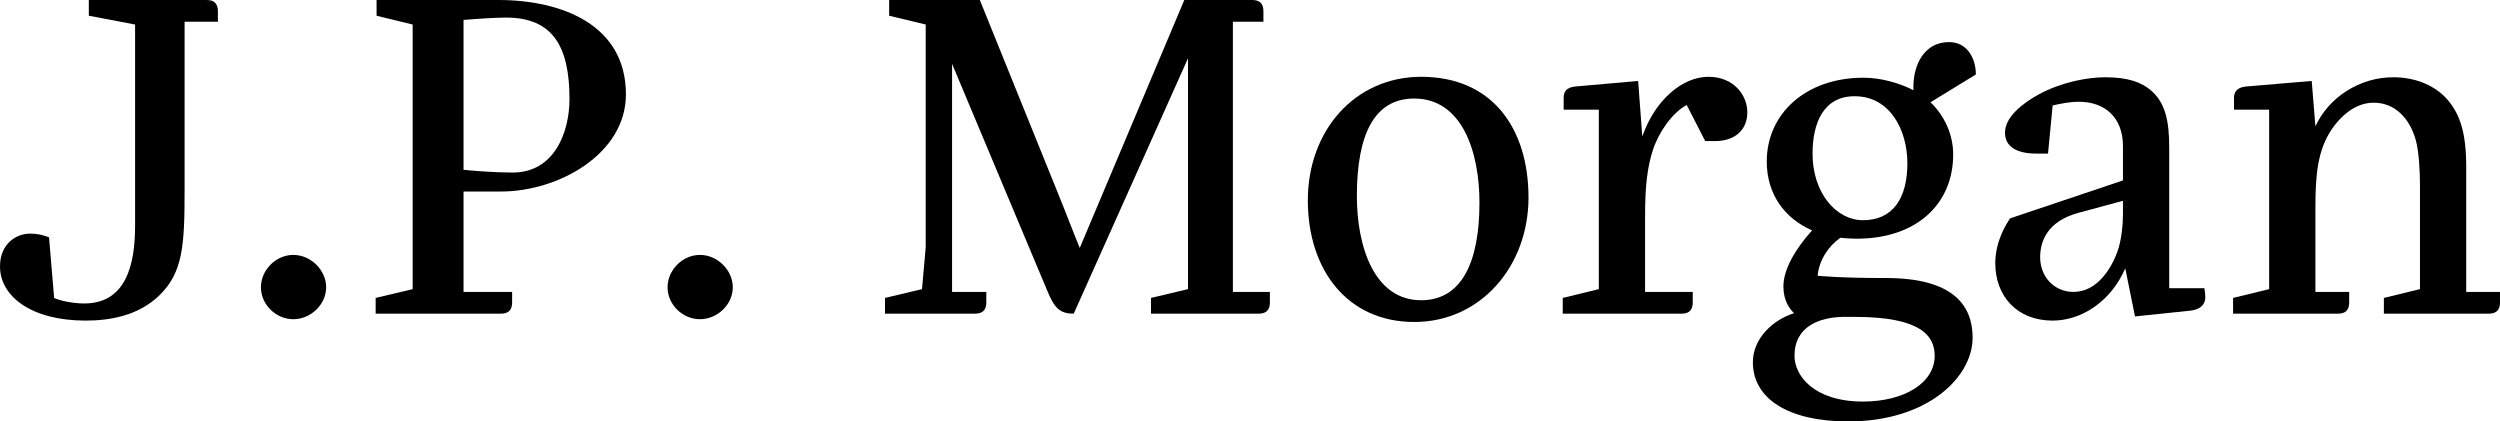 <?xml version="1.0" encoding="UTF-8"?><svg id="_レイヤー_2" xmlns="http://www.w3.org/2000/svg" viewBox="0 0 108.08 18.22"><g id="_レイヤー_1-2"><path d="M3.84,0h5.1c.32,0,.48.16.48.48v.46h-1.44v7.34c0,2.34-.08,3.5-1.08,4.48-.94.92-2.22,1.1-3.2,1.1-2.36,0-3.7-1.06-3.7-2.34,0-1,.72-1.42,1.3-1.42.32,0,.56.06.82.16l.22,2.62c.24.12.82.24,1.3.24,1.8,0,2.2-1.66,2.2-3.36V1.06l-2-.38v-.68Z"/><path d="M12.68,13.8c-.76,0-1.4-.64-1.4-1.38s.64-1.4,1.4-1.4,1.42.66,1.42,1.4-.66,1.38-1.42,1.38Z"/><path d="M17.84,12.5V1.06l-1.56-.38v-.68h5.26c2.76,0,5.52,1.08,5.52,4.08,0,2.58-2.92,4.2-5.4,4.2h-1.62v4.34h2.1v.46c0,.32-.16.48-.48.48h-5.42v-.68l1.6-.38ZM20.04,7.34c.34.04,1.36.12,2.12.12,1.82,0,2.46-1.76,2.46-3.18,0-2.24-.7-3.52-2.74-3.52-.5,0-1.34.06-1.84.1v6.48Z"/><path d="M30.26,13.8c-.76,0-1.4-.64-1.4-1.38s.64-1.4,1.4-1.4,1.42.66,1.42,1.4-.66,1.38-1.42,1.38Z"/><path d="M38.44,0h3.92l3.38,8.36c.32.78.62,1.58.94,2.36L51.2,0h2.94c.32,0,.48.16.48.48v.46h-1.32v11.68h1.6v.46c0,.32-.16.48-.48.48h-4.66v-.68l1.6-.38V2.52l-4.94,11.04c-.62,0-.84-.26-1.14-.98l-3.34-7.96c-.26-.62-.52-1.24-.78-1.86v9.86h1.48v.46c0,.32-.16.48-.48.48h-3.9v-.68l1.6-.38.16-1.8V1.06l-1.58-.38v-.68Z"/><path d="M56.54,8.66c0-3.02,2.04-5.34,4.9-5.34,3.1,0,4.64,2.26,4.64,5.22s-2.06,5.38-4.94,5.38-4.6-2.24-4.6-5.26ZM63.96,8.76c0-2.18-.74-4.5-2.82-4.5-1.72,0-2.48,1.54-2.48,4.22,0,2.16.74,4.5,2.78,4.5,1.76,0,2.52-1.66,2.52-4.22Z"/><path d="M69.12,12.5v-7.76h-1.52v-.5c0-.26.1-.46.5-.5l2.72-.24.18,2.4c.54-1.56,1.72-2.58,2.86-2.58,1.08,0,1.68.78,1.68,1.54s-.54,1.24-1.4,1.24h-.42l-.8-1.56c-.64.34-1.22,1.2-1.46,1.94s-.34,1.54-.34,2.86v3.28h2.06v.46c0,.32-.16.48-.48.48h-5.14v-.68l1.56-.38Z"/><path d="M83.46,4.42c.64.62.98,1.44.98,2.26,0,2.12-1.56,3.64-4.18,3.64-.24,0-.48-.02-.7-.04-.52.36-.92.98-.98,1.64,0,0,.88.1,2.96.1,2.92,0,3.74,1.2,3.74,2.58,0,1.7-1.94,3.62-5.38,3.62-2.58,0-4.12-.98-4.12-2.56,0-1.04.88-1.84,1.78-2.12-.2-.2-.46-.54-.46-1.16,0-.72.5-1.6,1.24-2.42-1.2-.52-1.96-1.58-1.96-2.98,0-2.04,1.66-3.62,4.18-3.62.74,0,1.54.22,2.16.54v-.14c0-.98.48-1.94,1.54-1.94.8,0,1.16.72,1.16,1.4l-1.96,1.2ZM80.2,13.7h-.54c-.98.02-2.08.4-2.08,1.68,0,.86.84,1.98,2.96,1.98,1.78,0,3.1-.8,3.1-1.98,0-.86-.6-1.68-3.44-1.68ZM82.46,7.06c0-1.42-.74-2.9-2.28-2.9-1.36,0-1.82,1.18-1.82,2.48,0,1.7,1.02,2.88,2.18,2.88,1.3,0,1.92-.96,1.92-2.46Z"/><path d="M91.88,11.6c-.62,1.44-1.9,2.26-3.14,2.26-1.56,0-2.48-1.08-2.48-2.48,0-.96.48-1.7.64-1.94l4.88-1.64v-1.48c0-1.26-.8-1.92-1.9-1.92-.4,0-.8.08-1.14.16l-.2,2.08h-.5c-.94,0-1.36-.36-1.36-.9,0-.68.74-1.26,1.46-1.66,1-.54,2.12-.74,2.88-.74.98,0,1.56.22,1.96.56.64.54.8,1.34.8,2.5v6.06h1.52c.02.1.04.28.04.38,0,.5-.48.58-.74.6l-2.3.24-.42-2.08ZM89.86,9.2c-1.34.36-1.66,1.22-1.66,1.92,0,.86.62,1.5,1.44,1.5,1.06,0,1.66-1.08,1.9-1.74.2-.56.24-1.28.24-1.64v-.56l-1.92.52Z"/><path d="M104.62,12.5v-4.54c0-.5-.04-1.4-.18-1.9-.26-.94-.9-1.62-1.82-1.62-.66,0-1.28.4-1.78,1.1-.66.94-.74,2.06-.74,3.46v3.62h1.46v.46c0,.32-.16.48-.48.48h-4.54v-.68l1.56-.38v-7.76h-1.52v-.5c0-.26.12-.46.52-.5l2.84-.24.16,1.96c.58-1.26,1.92-2.12,3.36-2.12,1.04,0,1.86.4,2.36.98.54.64.8,1.44.8,2.9v5.4h1.46v.46c0,.32-.16.48-.48.48h-4.54v-.68l1.56-.38Z"/></g></svg>